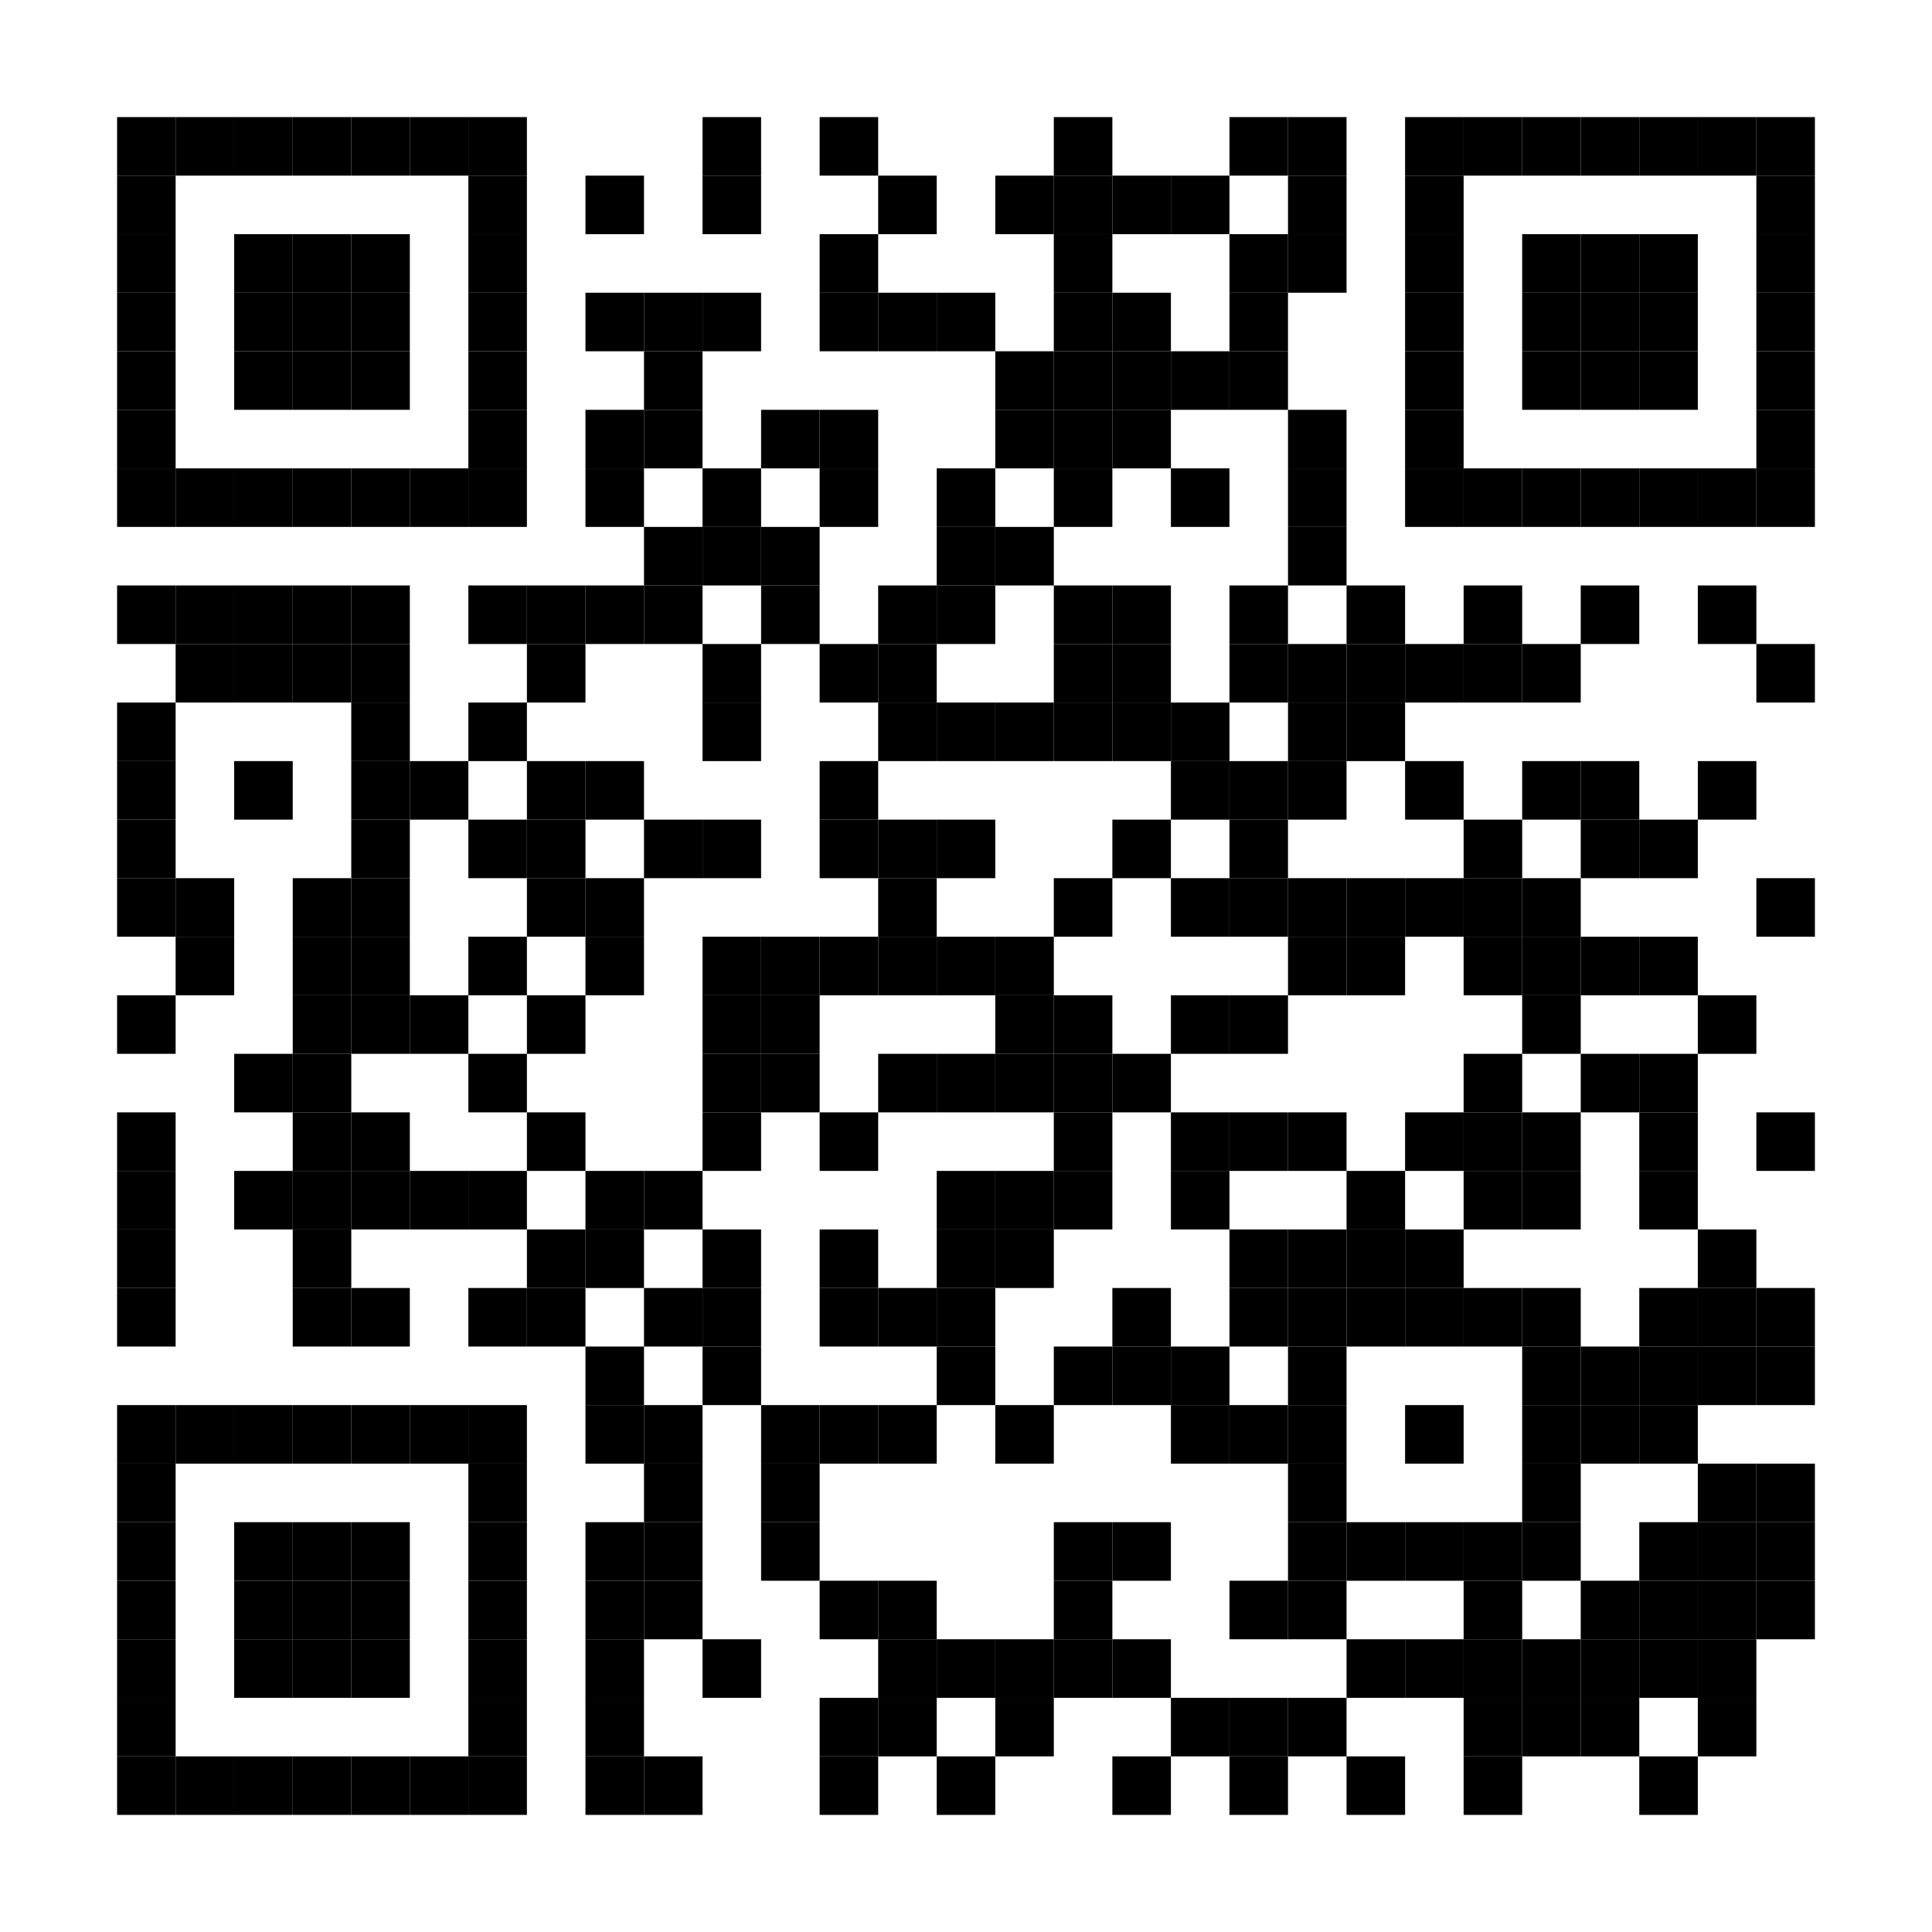 <?xml version="1.0" encoding="UTF-8"?> <svg xmlns="http://www.w3.org/2000/svg" viewbox="0 0 165 165" width="165" height="165" version="1.1"><style>rect{fill:#000000}</style><rect x="0" y="0" width="165" height="165" style="fill:white"></rect><rect x="10" y="10" width="5" height="5"></rect><rect x="15" y="10" width="5" height="5"></rect><rect x="20" y="10" width="5" height="5"></rect><rect x="25" y="10" width="5" height="5"></rect><rect x="30" y="10" width="5" height="5"></rect><rect x="35" y="10" width="5" height="5"></rect><rect x="40" y="10" width="5" height="5"></rect><rect x="60" y="10" width="5" height="5"></rect><rect x="70" y="10" width="5" height="5"></rect><rect x="90" y="10" width="5" height="5"></rect><rect x="105" y="10" width="5" height="5"></rect><rect x="110" y="10" width="5" height="5"></rect><rect x="120" y="10" width="5" height="5"></rect><rect x="125" y="10" width="5" height="5"></rect><rect x="130" y="10" width="5" height="5"></rect><rect x="135" y="10" width="5" height="5"></rect><rect x="140" y="10" width="5" height="5"></rect><rect x="145" y="10" width="5" height="5"></rect><rect x="150" y="10" width="5" height="5"></rect><rect x="10" y="15" width="5" height="5"></rect><rect x="40" y="15" width="5" height="5"></rect><rect x="50" y="15" width="5" height="5"></rect><rect x="60" y="15" width="5" height="5"></rect><rect x="75" y="15" width="5" height="5"></rect><rect x="85" y="15" width="5" height="5"></rect><rect x="90" y="15" width="5" height="5"></rect><rect x="95" y="15" width="5" height="5"></rect><rect x="100" y="15" width="5" height="5"></rect><rect x="110" y="15" width="5" height="5"></rect><rect x="120" y="15" width="5" height="5"></rect><rect x="150" y="15" width="5" height="5"></rect><rect x="10" y="20" width="5" height="5"></rect><rect x="20" y="20" width="5" height="5"></rect><rect x="25" y="20" width="5" height="5"></rect><rect x="30" y="20" width="5" height="5"></rect><rect x="40" y="20" width="5" height="5"></rect><rect x="70" y="20" width="5" height="5"></rect><rect x="90" y="20" width="5" height="5"></rect><rect x="105" y="20" width="5" height="5"></rect><rect x="110" y="20" width="5" height="5"></rect><rect x="120" y="20" width="5" height="5"></rect><rect x="130" y="20" width="5" height="5"></rect><rect x="135" y="20" width="5" height="5"></rect><rect x="140" y="20" width="5" height="5"></rect><rect x="150" y="20" width="5" height="5"></rect><rect x="10" y="25" width="5" height="5"></rect><rect x="20" y="25" width="5" height="5"></rect><rect x="25" y="25" width="5" height="5"></rect><rect x="30" y="25" width="5" height="5"></rect><rect x="40" y="25" width="5" height="5"></rect><rect x="50" y="25" width="5" height="5"></rect><rect x="55" y="25" width="5" height="5"></rect><rect x="60" y="25" width="5" height="5"></rect><rect x="70" y="25" width="5" height="5"></rect><rect x="75" y="25" width="5" height="5"></rect><rect x="80" y="25" width="5" height="5"></rect><rect x="90" y="25" width="5" height="5"></rect><rect x="95" y="25" width="5" height="5"></rect><rect x="105" y="25" width="5" height="5"></rect><rect x="120" y="25" width="5" height="5"></rect><rect x="130" y="25" width="5" height="5"></rect><rect x="135" y="25" width="5" height="5"></rect><rect x="140" y="25" width="5" height="5"></rect><rect x="150" y="25" width="5" height="5"></rect><rect x="10" y="30" width="5" height="5"></rect><rect x="20" y="30" width="5" height="5"></rect><rect x="25" y="30" width="5" height="5"></rect><rect x="30" y="30" width="5" height="5"></rect><rect x="40" y="30" width="5" height="5"></rect><rect x="55" y="30" width="5" height="5"></rect><rect x="85" y="30" width="5" height="5"></rect><rect x="90" y="30" width="5" height="5"></rect><rect x="95" y="30" width="5" height="5"></rect><rect x="100" y="30" width="5" height="5"></rect><rect x="105" y="30" width="5" height="5"></rect><rect x="120" y="30" width="5" height="5"></rect><rect x="130" y="30" width="5" height="5"></rect><rect x="135" y="30" width="5" height="5"></rect><rect x="140" y="30" width="5" height="5"></rect><rect x="150" y="30" width="5" height="5"></rect><rect x="10" y="35" width="5" height="5"></rect><rect x="40" y="35" width="5" height="5"></rect><rect x="50" y="35" width="5" height="5"></rect><rect x="55" y="35" width="5" height="5"></rect><rect x="65" y="35" width="5" height="5"></rect><rect x="70" y="35" width="5" height="5"></rect><rect x="85" y="35" width="5" height="5"></rect><rect x="90" y="35" width="5" height="5"></rect><rect x="95" y="35" width="5" height="5"></rect><rect x="110" y="35" width="5" height="5"></rect><rect x="120" y="35" width="5" height="5"></rect><rect x="150" y="35" width="5" height="5"></rect><rect x="10" y="40" width="5" height="5"></rect><rect x="15" y="40" width="5" height="5"></rect><rect x="20" y="40" width="5" height="5"></rect><rect x="25" y="40" width="5" height="5"></rect><rect x="30" y="40" width="5" height="5"></rect><rect x="35" y="40" width="5" height="5"></rect><rect x="40" y="40" width="5" height="5"></rect><rect x="50" y="40" width="5" height="5"></rect><rect x="60" y="40" width="5" height="5"></rect><rect x="70" y="40" width="5" height="5"></rect><rect x="80" y="40" width="5" height="5"></rect><rect x="90" y="40" width="5" height="5"></rect><rect x="100" y="40" width="5" height="5"></rect><rect x="110" y="40" width="5" height="5"></rect><rect x="120" y="40" width="5" height="5"></rect><rect x="125" y="40" width="5" height="5"></rect><rect x="130" y="40" width="5" height="5"></rect><rect x="135" y="40" width="5" height="5"></rect><rect x="140" y="40" width="5" height="5"></rect><rect x="145" y="40" width="5" height="5"></rect><rect x="150" y="40" width="5" height="5"></rect><rect x="55" y="45" width="5" height="5"></rect><rect x="60" y="45" width="5" height="5"></rect><rect x="65" y="45" width="5" height="5"></rect><rect x="80" y="45" width="5" height="5"></rect><rect x="85" y="45" width="5" height="5"></rect><rect x="110" y="45" width="5" height="5"></rect><rect x="10" y="50" width="5" height="5"></rect><rect x="15" y="50" width="5" height="5"></rect><rect x="20" y="50" width="5" height="5"></rect><rect x="25" y="50" width="5" height="5"></rect><rect x="30" y="50" width="5" height="5"></rect><rect x="40" y="50" width="5" height="5"></rect><rect x="45" y="50" width="5" height="5"></rect><rect x="50" y="50" width="5" height="5"></rect><rect x="55" y="50" width="5" height="5"></rect><rect x="65" y="50" width="5" height="5"></rect><rect x="75" y="50" width="5" height="5"></rect><rect x="80" y="50" width="5" height="5"></rect><rect x="90" y="50" width="5" height="5"></rect><rect x="95" y="50" width="5" height="5"></rect><rect x="105" y="50" width="5" height="5"></rect><rect x="115" y="50" width="5" height="5"></rect><rect x="125" y="50" width="5" height="5"></rect><rect x="135" y="50" width="5" height="5"></rect><rect x="145" y="50" width="5" height="5"></rect><rect x="15" y="55" width="5" height="5"></rect><rect x="20" y="55" width="5" height="5"></rect><rect x="25" y="55" width="5" height="5"></rect><rect x="30" y="55" width="5" height="5"></rect><rect x="45" y="55" width="5" height="5"></rect><rect x="60" y="55" width="5" height="5"></rect><rect x="70" y="55" width="5" height="5"></rect><rect x="75" y="55" width="5" height="5"></rect><rect x="90" y="55" width="5" height="5"></rect><rect x="95" y="55" width="5" height="5"></rect><rect x="105" y="55" width="5" height="5"></rect><rect x="110" y="55" width="5" height="5"></rect><rect x="115" y="55" width="5" height="5"></rect><rect x="120" y="55" width="5" height="5"></rect><rect x="125" y="55" width="5" height="5"></rect><rect x="130" y="55" width="5" height="5"></rect><rect x="150" y="55" width="5" height="5"></rect><rect x="10" y="60" width="5" height="5"></rect><rect x="30" y="60" width="5" height="5"></rect><rect x="40" y="60" width="5" height="5"></rect><rect x="60" y="60" width="5" height="5"></rect><rect x="75" y="60" width="5" height="5"></rect><rect x="80" y="60" width="5" height="5"></rect><rect x="85" y="60" width="5" height="5"></rect><rect x="90" y="60" width="5" height="5"></rect><rect x="95" y="60" width="5" height="5"></rect><rect x="100" y="60" width="5" height="5"></rect><rect x="110" y="60" width="5" height="5"></rect><rect x="115" y="60" width="5" height="5"></rect><rect x="10" y="65" width="5" height="5"></rect><rect x="20" y="65" width="5" height="5"></rect><rect x="30" y="65" width="5" height="5"></rect><rect x="35" y="65" width="5" height="5"></rect><rect x="45" y="65" width="5" height="5"></rect><rect x="50" y="65" width="5" height="5"></rect><rect x="70" y="65" width="5" height="5"></rect><rect x="100" y="65" width="5" height="5"></rect><rect x="105" y="65" width="5" height="5"></rect><rect x="110" y="65" width="5" height="5"></rect><rect x="120" y="65" width="5" height="5"></rect><rect x="130" y="65" width="5" height="5"></rect><rect x="135" y="65" width="5" height="5"></rect><rect x="145" y="65" width="5" height="5"></rect><rect x="10" y="70" width="5" height="5"></rect><rect x="30" y="70" width="5" height="5"></rect><rect x="40" y="70" width="5" height="5"></rect><rect x="45" y="70" width="5" height="5"></rect><rect x="55" y="70" width="5" height="5"></rect><rect x="60" y="70" width="5" height="5"></rect><rect x="70" y="70" width="5" height="5"></rect><rect x="75" y="70" width="5" height="5"></rect><rect x="80" y="70" width="5" height="5"></rect><rect x="95" y="70" width="5" height="5"></rect><rect x="105" y="70" width="5" height="5"></rect><rect x="125" y="70" width="5" height="5"></rect><rect x="135" y="70" width="5" height="5"></rect><rect x="140" y="70" width="5" height="5"></rect><rect x="10" y="75" width="5" height="5"></rect><rect x="15" y="75" width="5" height="5"></rect><rect x="25" y="75" width="5" height="5"></rect><rect x="30" y="75" width="5" height="5"></rect><rect x="45" y="75" width="5" height="5"></rect><rect x="50" y="75" width="5" height="5"></rect><rect x="75" y="75" width="5" height="5"></rect><rect x="90" y="75" width="5" height="5"></rect><rect x="100" y="75" width="5" height="5"></rect><rect x="105" y="75" width="5" height="5"></rect><rect x="110" y="75" width="5" height="5"></rect><rect x="115" y="75" width="5" height="5"></rect><rect x="120" y="75" width="5" height="5"></rect><rect x="125" y="75" width="5" height="5"></rect><rect x="130" y="75" width="5" height="5"></rect><rect x="150" y="75" width="5" height="5"></rect><rect x="15" y="80" width="5" height="5"></rect><rect x="25" y="80" width="5" height="5"></rect><rect x="30" y="80" width="5" height="5"></rect><rect x="40" y="80" width="5" height="5"></rect><rect x="50" y="80" width="5" height="5"></rect><rect x="60" y="80" width="5" height="5"></rect><rect x="65" y="80" width="5" height="5"></rect><rect x="70" y="80" width="5" height="5"></rect><rect x="75" y="80" width="5" height="5"></rect><rect x="80" y="80" width="5" height="5"></rect><rect x="85" y="80" width="5" height="5"></rect><rect x="110" y="80" width="5" height="5"></rect><rect x="115" y="80" width="5" height="5"></rect><rect x="125" y="80" width="5" height="5"></rect><rect x="130" y="80" width="5" height="5"></rect><rect x="135" y="80" width="5" height="5"></rect><rect x="140" y="80" width="5" height="5"></rect><rect x="10" y="85" width="5" height="5"></rect><rect x="25" y="85" width="5" height="5"></rect><rect x="30" y="85" width="5" height="5"></rect><rect x="35" y="85" width="5" height="5"></rect><rect x="45" y="85" width="5" height="5"></rect><rect x="60" y="85" width="5" height="5"></rect><rect x="65" y="85" width="5" height="5"></rect><rect x="85" y="85" width="5" height="5"></rect><rect x="90" y="85" width="5" height="5"></rect><rect x="100" y="85" width="5" height="5"></rect><rect x="105" y="85" width="5" height="5"></rect><rect x="130" y="85" width="5" height="5"></rect><rect x="145" y="85" width="5" height="5"></rect><rect x="20" y="90" width="5" height="5"></rect><rect x="25" y="90" width="5" height="5"></rect><rect x="40" y="90" width="5" height="5"></rect><rect x="60" y="90" width="5" height="5"></rect><rect x="65" y="90" width="5" height="5"></rect><rect x="75" y="90" width="5" height="5"></rect><rect x="80" y="90" width="5" height="5"></rect><rect x="85" y="90" width="5" height="5"></rect><rect x="90" y="90" width="5" height="5"></rect><rect x="95" y="90" width="5" height="5"></rect><rect x="125" y="90" width="5" height="5"></rect><rect x="135" y="90" width="5" height="5"></rect><rect x="140" y="90" width="5" height="5"></rect><rect x="10" y="95" width="5" height="5"></rect><rect x="25" y="95" width="5" height="5"></rect><rect x="30" y="95" width="5" height="5"></rect><rect x="45" y="95" width="5" height="5"></rect><rect x="60" y="95" width="5" height="5"></rect><rect x="70" y="95" width="5" height="5"></rect><rect x="90" y="95" width="5" height="5"></rect><rect x="100" y="95" width="5" height="5"></rect><rect x="105" y="95" width="5" height="5"></rect><rect x="110" y="95" width="5" height="5"></rect><rect x="120" y="95" width="5" height="5"></rect><rect x="125" y="95" width="5" height="5"></rect><rect x="130" y="95" width="5" height="5"></rect><rect x="140" y="95" width="5" height="5"></rect><rect x="150" y="95" width="5" height="5"></rect><rect x="10" y="100" width="5" height="5"></rect><rect x="20" y="100" width="5" height="5"></rect><rect x="25" y="100" width="5" height="5"></rect><rect x="30" y="100" width="5" height="5"></rect><rect x="35" y="100" width="5" height="5"></rect><rect x="40" y="100" width="5" height="5"></rect><rect x="50" y="100" width="5" height="5"></rect><rect x="55" y="100" width="5" height="5"></rect><rect x="80" y="100" width="5" height="5"></rect><rect x="85" y="100" width="5" height="5"></rect><rect x="90" y="100" width="5" height="5"></rect><rect x="100" y="100" width="5" height="5"></rect><rect x="115" y="100" width="5" height="5"></rect><rect x="125" y="100" width="5" height="5"></rect><rect x="130" y="100" width="5" height="5"></rect><rect x="140" y="100" width="5" height="5"></rect><rect x="10" y="105" width="5" height="5"></rect><rect x="25" y="105" width="5" height="5"></rect><rect x="45" y="105" width="5" height="5"></rect><rect x="50" y="105" width="5" height="5"></rect><rect x="60" y="105" width="5" height="5"></rect><rect x="70" y="105" width="5" height="5"></rect><rect x="80" y="105" width="5" height="5"></rect><rect x="85" y="105" width="5" height="5"></rect><rect x="105" y="105" width="5" height="5"></rect><rect x="110" y="105" width="5" height="5"></rect><rect x="115" y="105" width="5" height="5"></rect><rect x="120" y="105" width="5" height="5"></rect><rect x="145" y="105" width="5" height="5"></rect><rect x="10" y="110" width="5" height="5"></rect><rect x="25" y="110" width="5" height="5"></rect><rect x="30" y="110" width="5" height="5"></rect><rect x="40" y="110" width="5" height="5"></rect><rect x="45" y="110" width="5" height="5"></rect><rect x="55" y="110" width="5" height="5"></rect><rect x="60" y="110" width="5" height="5"></rect><rect x="70" y="110" width="5" height="5"></rect><rect x="75" y="110" width="5" height="5"></rect><rect x="80" y="110" width="5" height="5"></rect><rect x="95" y="110" width="5" height="5"></rect><rect x="105" y="110" width="5" height="5"></rect><rect x="110" y="110" width="5" height="5"></rect><rect x="115" y="110" width="5" height="5"></rect><rect x="120" y="110" width="5" height="5"></rect><rect x="125" y="110" width="5" height="5"></rect><rect x="130" y="110" width="5" height="5"></rect><rect x="140" y="110" width="5" height="5"></rect><rect x="145" y="110" width="5" height="5"></rect><rect x="150" y="110" width="5" height="5"></rect><rect x="50" y="115" width="5" height="5"></rect><rect x="60" y="115" width="5" height="5"></rect><rect x="80" y="115" width="5" height="5"></rect><rect x="90" y="115" width="5" height="5"></rect><rect x="95" y="115" width="5" height="5"></rect><rect x="100" y="115" width="5" height="5"></rect><rect x="110" y="115" width="5" height="5"></rect><rect x="130" y="115" width="5" height="5"></rect><rect x="135" y="115" width="5" height="5"></rect><rect x="140" y="115" width="5" height="5"></rect><rect x="145" y="115" width="5" height="5"></rect><rect x="150" y="115" width="5" height="5"></rect><rect x="10" y="120" width="5" height="5"></rect><rect x="15" y="120" width="5" height="5"></rect><rect x="20" y="120" width="5" height="5"></rect><rect x="25" y="120" width="5" height="5"></rect><rect x="30" y="120" width="5" height="5"></rect><rect x="35" y="120" width="5" height="5"></rect><rect x="40" y="120" width="5" height="5"></rect><rect x="50" y="120" width="5" height="5"></rect><rect x="55" y="120" width="5" height="5"></rect><rect x="65" y="120" width="5" height="5"></rect><rect x="70" y="120" width="5" height="5"></rect><rect x="75" y="120" width="5" height="5"></rect><rect x="85" y="120" width="5" height="5"></rect><rect x="100" y="120" width="5" height="5"></rect><rect x="105" y="120" width="5" height="5"></rect><rect x="110" y="120" width="5" height="5"></rect><rect x="120" y="120" width="5" height="5"></rect><rect x="130" y="120" width="5" height="5"></rect><rect x="135" y="120" width="5" height="5"></rect><rect x="140" y="120" width="5" height="5"></rect><rect x="10" y="125" width="5" height="5"></rect><rect x="40" y="125" width="5" height="5"></rect><rect x="55" y="125" width="5" height="5"></rect><rect x="65" y="125" width="5" height="5"></rect><rect x="110" y="125" width="5" height="5"></rect><rect x="130" y="125" width="5" height="5"></rect><rect x="145" y="125" width="5" height="5"></rect><rect x="150" y="125" width="5" height="5"></rect><rect x="10" y="130" width="5" height="5"></rect><rect x="20" y="130" width="5" height="5"></rect><rect x="25" y="130" width="5" height="5"></rect><rect x="30" y="130" width="5" height="5"></rect><rect x="40" y="130" width="5" height="5"></rect><rect x="50" y="130" width="5" height="5"></rect><rect x="55" y="130" width="5" height="5"></rect><rect x="65" y="130" width="5" height="5"></rect><rect x="90" y="130" width="5" height="5"></rect><rect x="95" y="130" width="5" height="5"></rect><rect x="110" y="130" width="5" height="5"></rect><rect x="115" y="130" width="5" height="5"></rect><rect x="120" y="130" width="5" height="5"></rect><rect x="125" y="130" width="5" height="5"></rect><rect x="130" y="130" width="5" height="5"></rect><rect x="140" y="130" width="5" height="5"></rect><rect x="145" y="130" width="5" height="5"></rect><rect x="150" y="130" width="5" height="5"></rect><rect x="10" y="135" width="5" height="5"></rect><rect x="20" y="135" width="5" height="5"></rect><rect x="25" y="135" width="5" height="5"></rect><rect x="30" y="135" width="5" height="5"></rect><rect x="40" y="135" width="5" height="5"></rect><rect x="50" y="135" width="5" height="5"></rect><rect x="55" y="135" width="5" height="5"></rect><rect x="70" y="135" width="5" height="5"></rect><rect x="75" y="135" width="5" height="5"></rect><rect x="90" y="135" width="5" height="5"></rect><rect x="105" y="135" width="5" height="5"></rect><rect x="110" y="135" width="5" height="5"></rect><rect x="125" y="135" width="5" height="5"></rect><rect x="135" y="135" width="5" height="5"></rect><rect x="140" y="135" width="5" height="5"></rect><rect x="145" y="135" width="5" height="5"></rect><rect x="150" y="135" width="5" height="5"></rect><rect x="10" y="140" width="5" height="5"></rect><rect x="20" y="140" width="5" height="5"></rect><rect x="25" y="140" width="5" height="5"></rect><rect x="30" y="140" width="5" height="5"></rect><rect x="40" y="140" width="5" height="5"></rect><rect x="50" y="140" width="5" height="5"></rect><rect x="60" y="140" width="5" height="5"></rect><rect x="75" y="140" width="5" height="5"></rect><rect x="80" y="140" width="5" height="5"></rect><rect x="85" y="140" width="5" height="5"></rect><rect x="90" y="140" width="5" height="5"></rect><rect x="95" y="140" width="5" height="5"></rect><rect x="115" y="140" width="5" height="5"></rect><rect x="120" y="140" width="5" height="5"></rect><rect x="125" y="140" width="5" height="5"></rect><rect x="130" y="140" width="5" height="5"></rect><rect x="135" y="140" width="5" height="5"></rect><rect x="140" y="140" width="5" height="5"></rect><rect x="145" y="140" width="5" height="5"></rect><rect x="10" y="145" width="5" height="5"></rect><rect x="40" y="145" width="5" height="5"></rect><rect x="50" y="145" width="5" height="5"></rect><rect x="70" y="145" width="5" height="5"></rect><rect x="75" y="145" width="5" height="5"></rect><rect x="85" y="145" width="5" height="5"></rect><rect x="100" y="145" width="5" height="5"></rect><rect x="105" y="145" width="5" height="5"></rect><rect x="110" y="145" width="5" height="5"></rect><rect x="125" y="145" width="5" height="5"></rect><rect x="130" y="145" width="5" height="5"></rect><rect x="135" y="145" width="5" height="5"></rect><rect x="145" y="145" width="5" height="5"></rect><rect x="10" y="150" width="5" height="5"></rect><rect x="15" y="150" width="5" height="5"></rect><rect x="20" y="150" width="5" height="5"></rect><rect x="25" y="150" width="5" height="5"></rect><rect x="30" y="150" width="5" height="5"></rect><rect x="35" y="150" width="5" height="5"></rect><rect x="40" y="150" width="5" height="5"></rect><rect x="50" y="150" width="5" height="5"></rect><rect x="55" y="150" width="5" height="5"></rect><rect x="70" y="150" width="5" height="5"></rect><rect x="80" y="150" width="5" height="5"></rect><rect x="95" y="150" width="5" height="5"></rect><rect x="105" y="150" width="5" height="5"></rect><rect x="115" y="150" width="5" height="5"></rect><rect x="125" y="150" width="5" height="5"></rect><rect x="140" y="150" width="5" height="5"></rect></svg> 